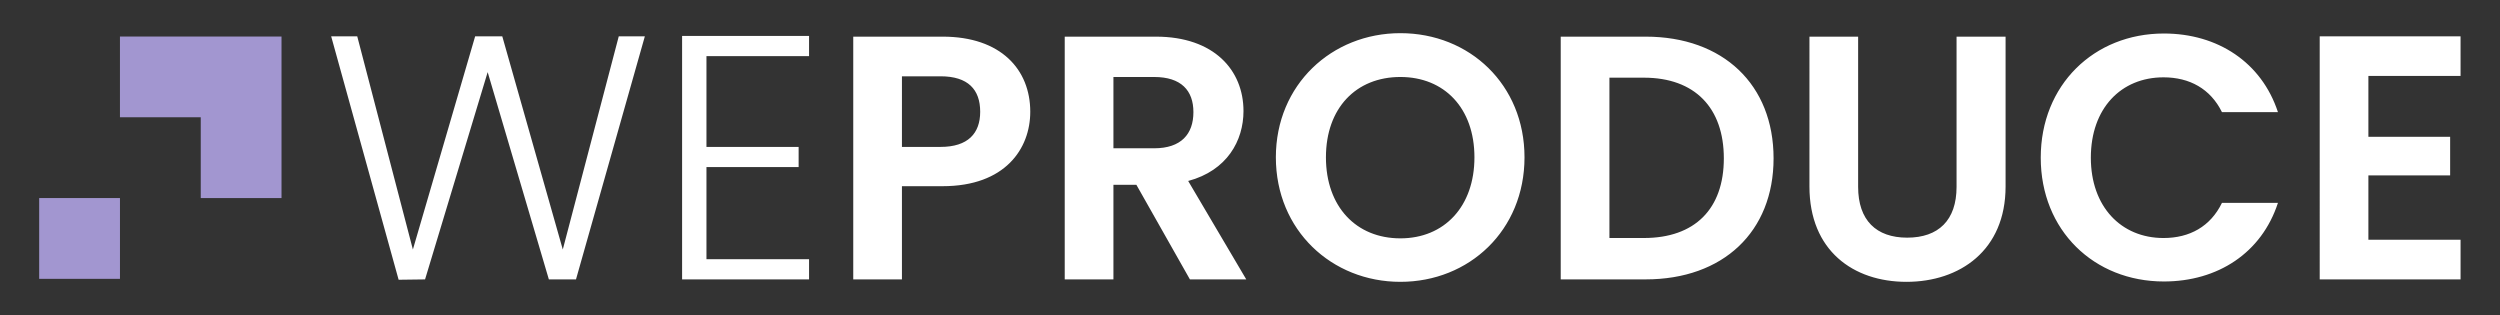 <svg xmlns="http://www.w3.org/2000/svg" fill-rule="evenodd" stroke-linejoin="round" stroke-miterlimit="2" viewBox="0 0 436 55" xmlns:v="https://vecta.io/nano"><rect x="0" y="0" width="436" height="55" fill="#333333" stroke="none"/><g fill="#a296d0"><path d="M20.92 6.366v14.088H35.01v14.087h14.088V6.366z" fill-rule="nonzero"/><path d="M6.833 34.541h14.088V48.63H6.833z"/></g><path d="M57.755 6.332h4.547l9.706 37.18 10.859-37.18h4.73l10.554 37.18 9.762-37.18h4.55l-12.01 42.395h-4.732L85.049 12.578 74.13 48.728l-4.61.06zm83.344 3.456h-17.893V25.62h16.075v3.515h-16.075v16.074h17.893v3.518h-22.141V6.27h22.141zm22.934 15.832c4.789 0 6.911-2.369 6.911-6.13 0-3.882-2.122-6.184-6.911-6.184h-6.735V25.62zm.36 6.852h-7.095v16.254h-8.491V6.39h15.586c10.191 0 15.285 5.762 15.285 13.1 0 6.431-4.364 12.982-15.285 12.982m36.885-19.045h-7.096v12.435h7.096c4.729 0 6.853-2.49 6.853-6.309 0-3.761-2.124-6.126-6.853-6.126m.301-7.036c10.191 0 15.285 5.883 15.285 12.978 0 5.157-2.851 10.374-9.645 12.193l10.129 17.165h-9.827l-9.336-16.497h-4.003v16.497h-8.494V6.391zm42.643 35.178c7.646 0 12.92-5.52 12.92-14.131s-5.274-14.011-12.92-14.011c-7.701 0-12.979 5.399-12.979 14.01s5.278 14.132 12.979 14.132m0 7.584c-11.946 0-21.712-8.98-21.712-21.715 0-12.678 9.766-21.652 21.712-21.652 12.074 0 21.652 8.974 21.652 21.652 0 12.735-9.643 21.715-21.652 21.715m42.467-7.643c8.916 0 13.948-5.097 13.948-13.889s-5.032-14.073-13.948-14.073h-6.005V41.51zm22.622-13.889c0 12.795-8.792 21.106-22.321 21.106h-14.8V6.391h14.8c13.529 0 22.321 8.369 22.321 21.23m6.257-21.231h8.49v26.203c0 5.82 3.152 8.855 8.55 8.855 5.461 0 8.615-3.034 8.615-8.855V6.39h8.55v26.14c0 11.16-8.006 16.622-17.283 16.622-9.283 0-16.922-5.461-16.922-16.621zm61.81-.546c9.401 0 17.044 5.035 19.894 13.709h-9.765c-2.002-4.065-5.642-6.066-10.191-6.066-7.397 0-12.674 5.398-12.674 14.012 0 8.55 5.277 14.011 12.674 14.011 4.549 0 8.189-2.002 10.191-6.126h9.765c-2.85 8.733-10.493 13.706-19.894 13.706-12.189 0-21.473-8.917-21.473-21.591s9.284-21.655 21.473-21.655m51.743 7.399h-16.074V23.86h14.257v6.732h-14.257v11.22h16.074v6.914h-24.564V6.332h24.564z" fill="#ffffff"/></svg>

